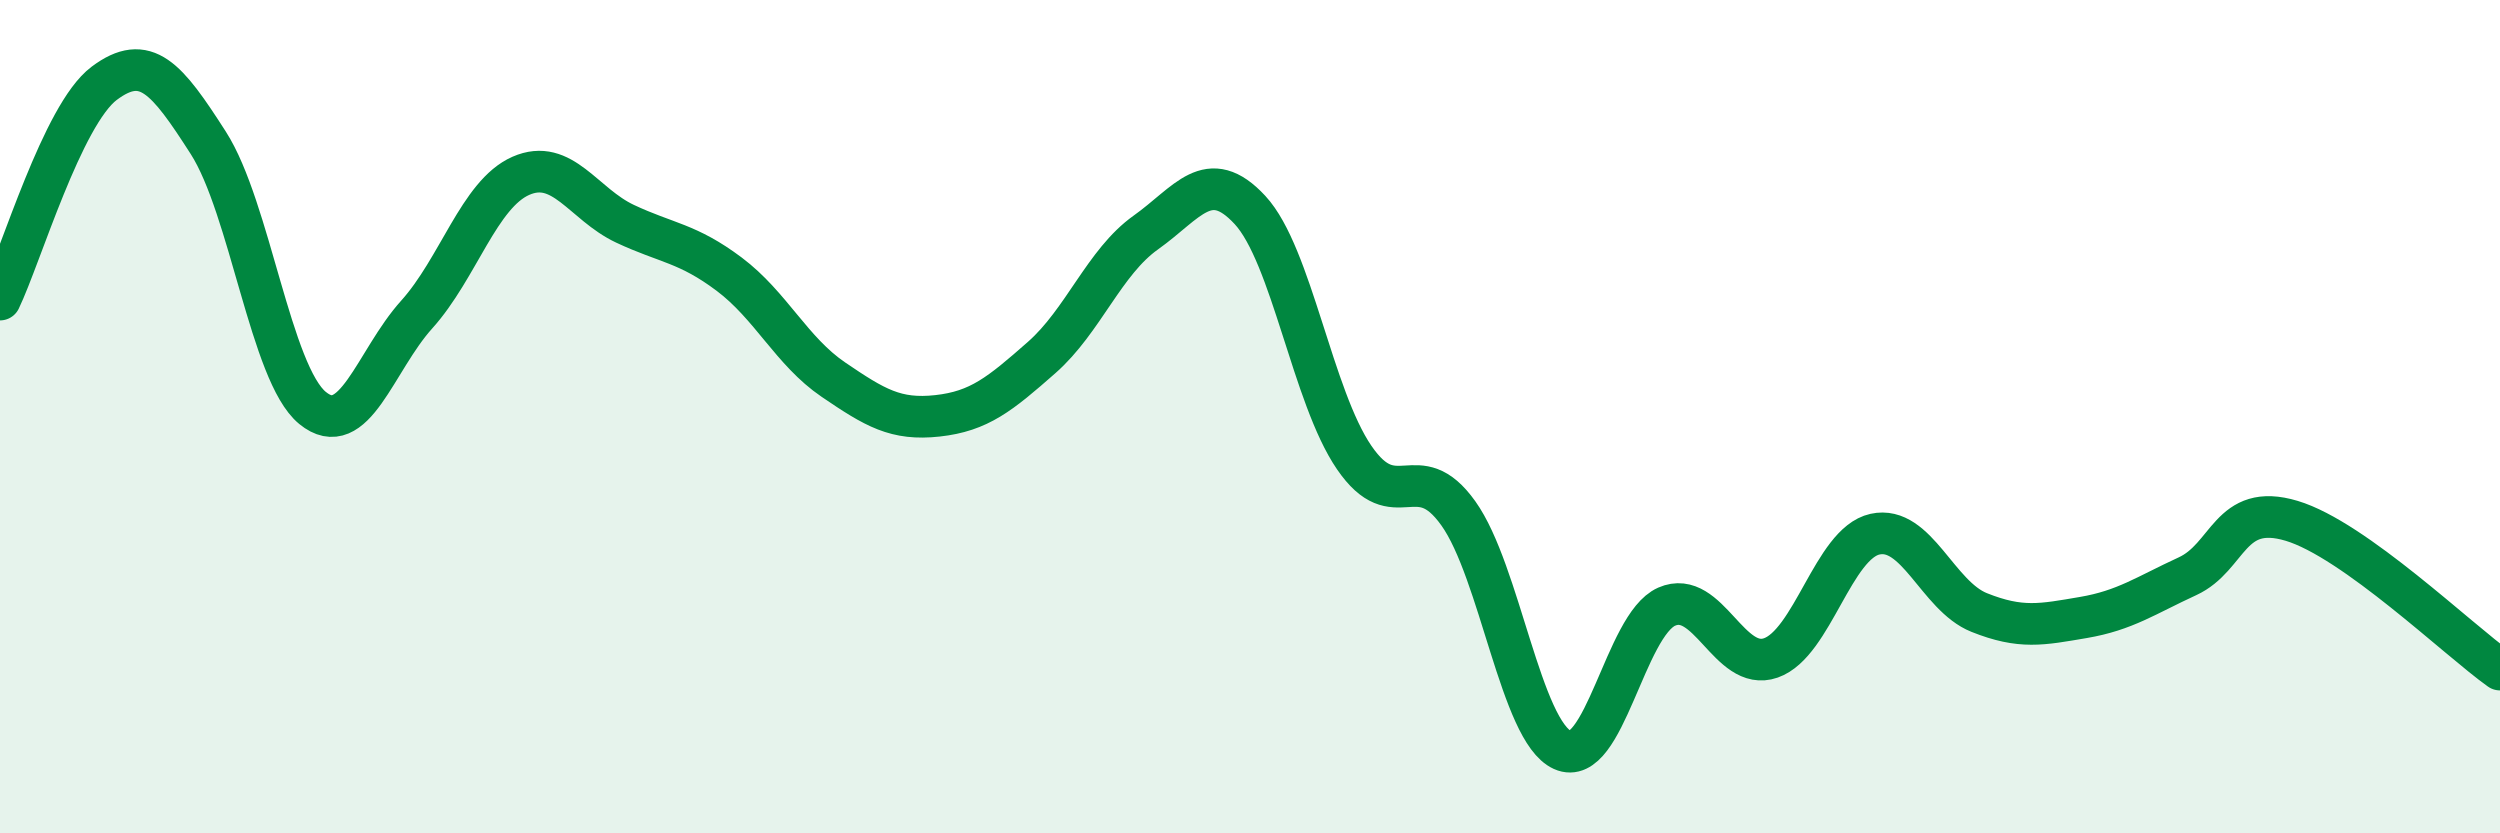 
    <svg width="60" height="20" viewBox="0 0 60 20" xmlns="http://www.w3.org/2000/svg">
      <path
        d="M 0,7.19 C 0.5,6.15 1.5,2.75 2.5,2 C 3.5,1.25 4,1.87 5,3.43 C 6,4.99 6.5,8.97 7.5,9.79 C 8.5,10.61 9,8.66 10,7.55 C 11,6.44 11.5,4.66 12.5,4.22 C 13.5,3.78 14,4.9 15,5.37 C 16,5.84 16.5,5.83 17.5,6.58 C 18.5,7.33 19,8.43 20,9.11 C 21,9.79 21.5,10.09 22.5,9.98 C 23.5,9.87 24,9.46 25,8.58 C 26,7.7 26.5,6.29 27.5,5.58 C 28.5,4.87 29,3.96 30,5.04 C 31,6.12 31.5,9.52 32.5,10.98 C 33.5,12.44 34,10.92 35,12.32 C 36,13.72 36.5,17.55 37.5,18 C 38.5,18.45 39,15 40,14.56 C 41,14.12 41.5,16.14 42.5,15.79 C 43.5,15.44 44,13.04 45,12.82 C 46,12.6 46.5,14.3 47.5,14.7 C 48.5,15.1 49,14.99 50,14.82 C 51,14.65 51.5,14.29 52.5,13.83 C 53.5,13.37 53.5,12.05 55,12.5 C 56.5,12.95 59,15.36 60,16.07L60 20L0 20Z"
        fill="#008740"
        opacity="0.1"
        stroke-linecap="round"
        stroke-linejoin="round"
      />
      <path
        d="M 0,7.19 C 0.5,6.15 1.5,2.75 2.5,2 C 3.5,1.25 4,1.87 5,3.43 C 6,4.99 6.5,8.97 7.5,9.79 C 8.5,10.61 9,8.66 10,7.55 C 11,6.44 11.5,4.66 12.5,4.22 C 13.5,3.78 14,4.9 15,5.37 C 16,5.84 16.5,5.83 17.5,6.58 C 18.5,7.33 19,8.43 20,9.11 C 21,9.79 21.5,10.09 22.5,9.98 C 23.5,9.87 24,9.46 25,8.58 C 26,7.7 26.5,6.29 27.5,5.58 C 28.5,4.87 29,3.96 30,5.04 C 31,6.12 31.5,9.52 32.5,10.98 C 33.5,12.44 34,10.92 35,12.32 C 36,13.72 36.5,17.55 37.5,18 C 38.5,18.45 39,15 40,14.56 C 41,14.12 41.5,16.14 42.5,15.79 C 43.5,15.44 44,13.04 45,12.82 C 46,12.6 46.5,14.3 47.5,14.7 C 48.5,15.1 49,14.99 50,14.82 C 51,14.65 51.5,14.29 52.5,13.83 C 53.5,13.37 53.5,12.05 55,12.5 C 56.5,12.95 59,15.36 60,16.07"
        stroke="#008740"
        stroke-width="1"
        fill="none"
        stroke-linecap="round"
        stroke-linejoin="round"
      />
    </svg>
  